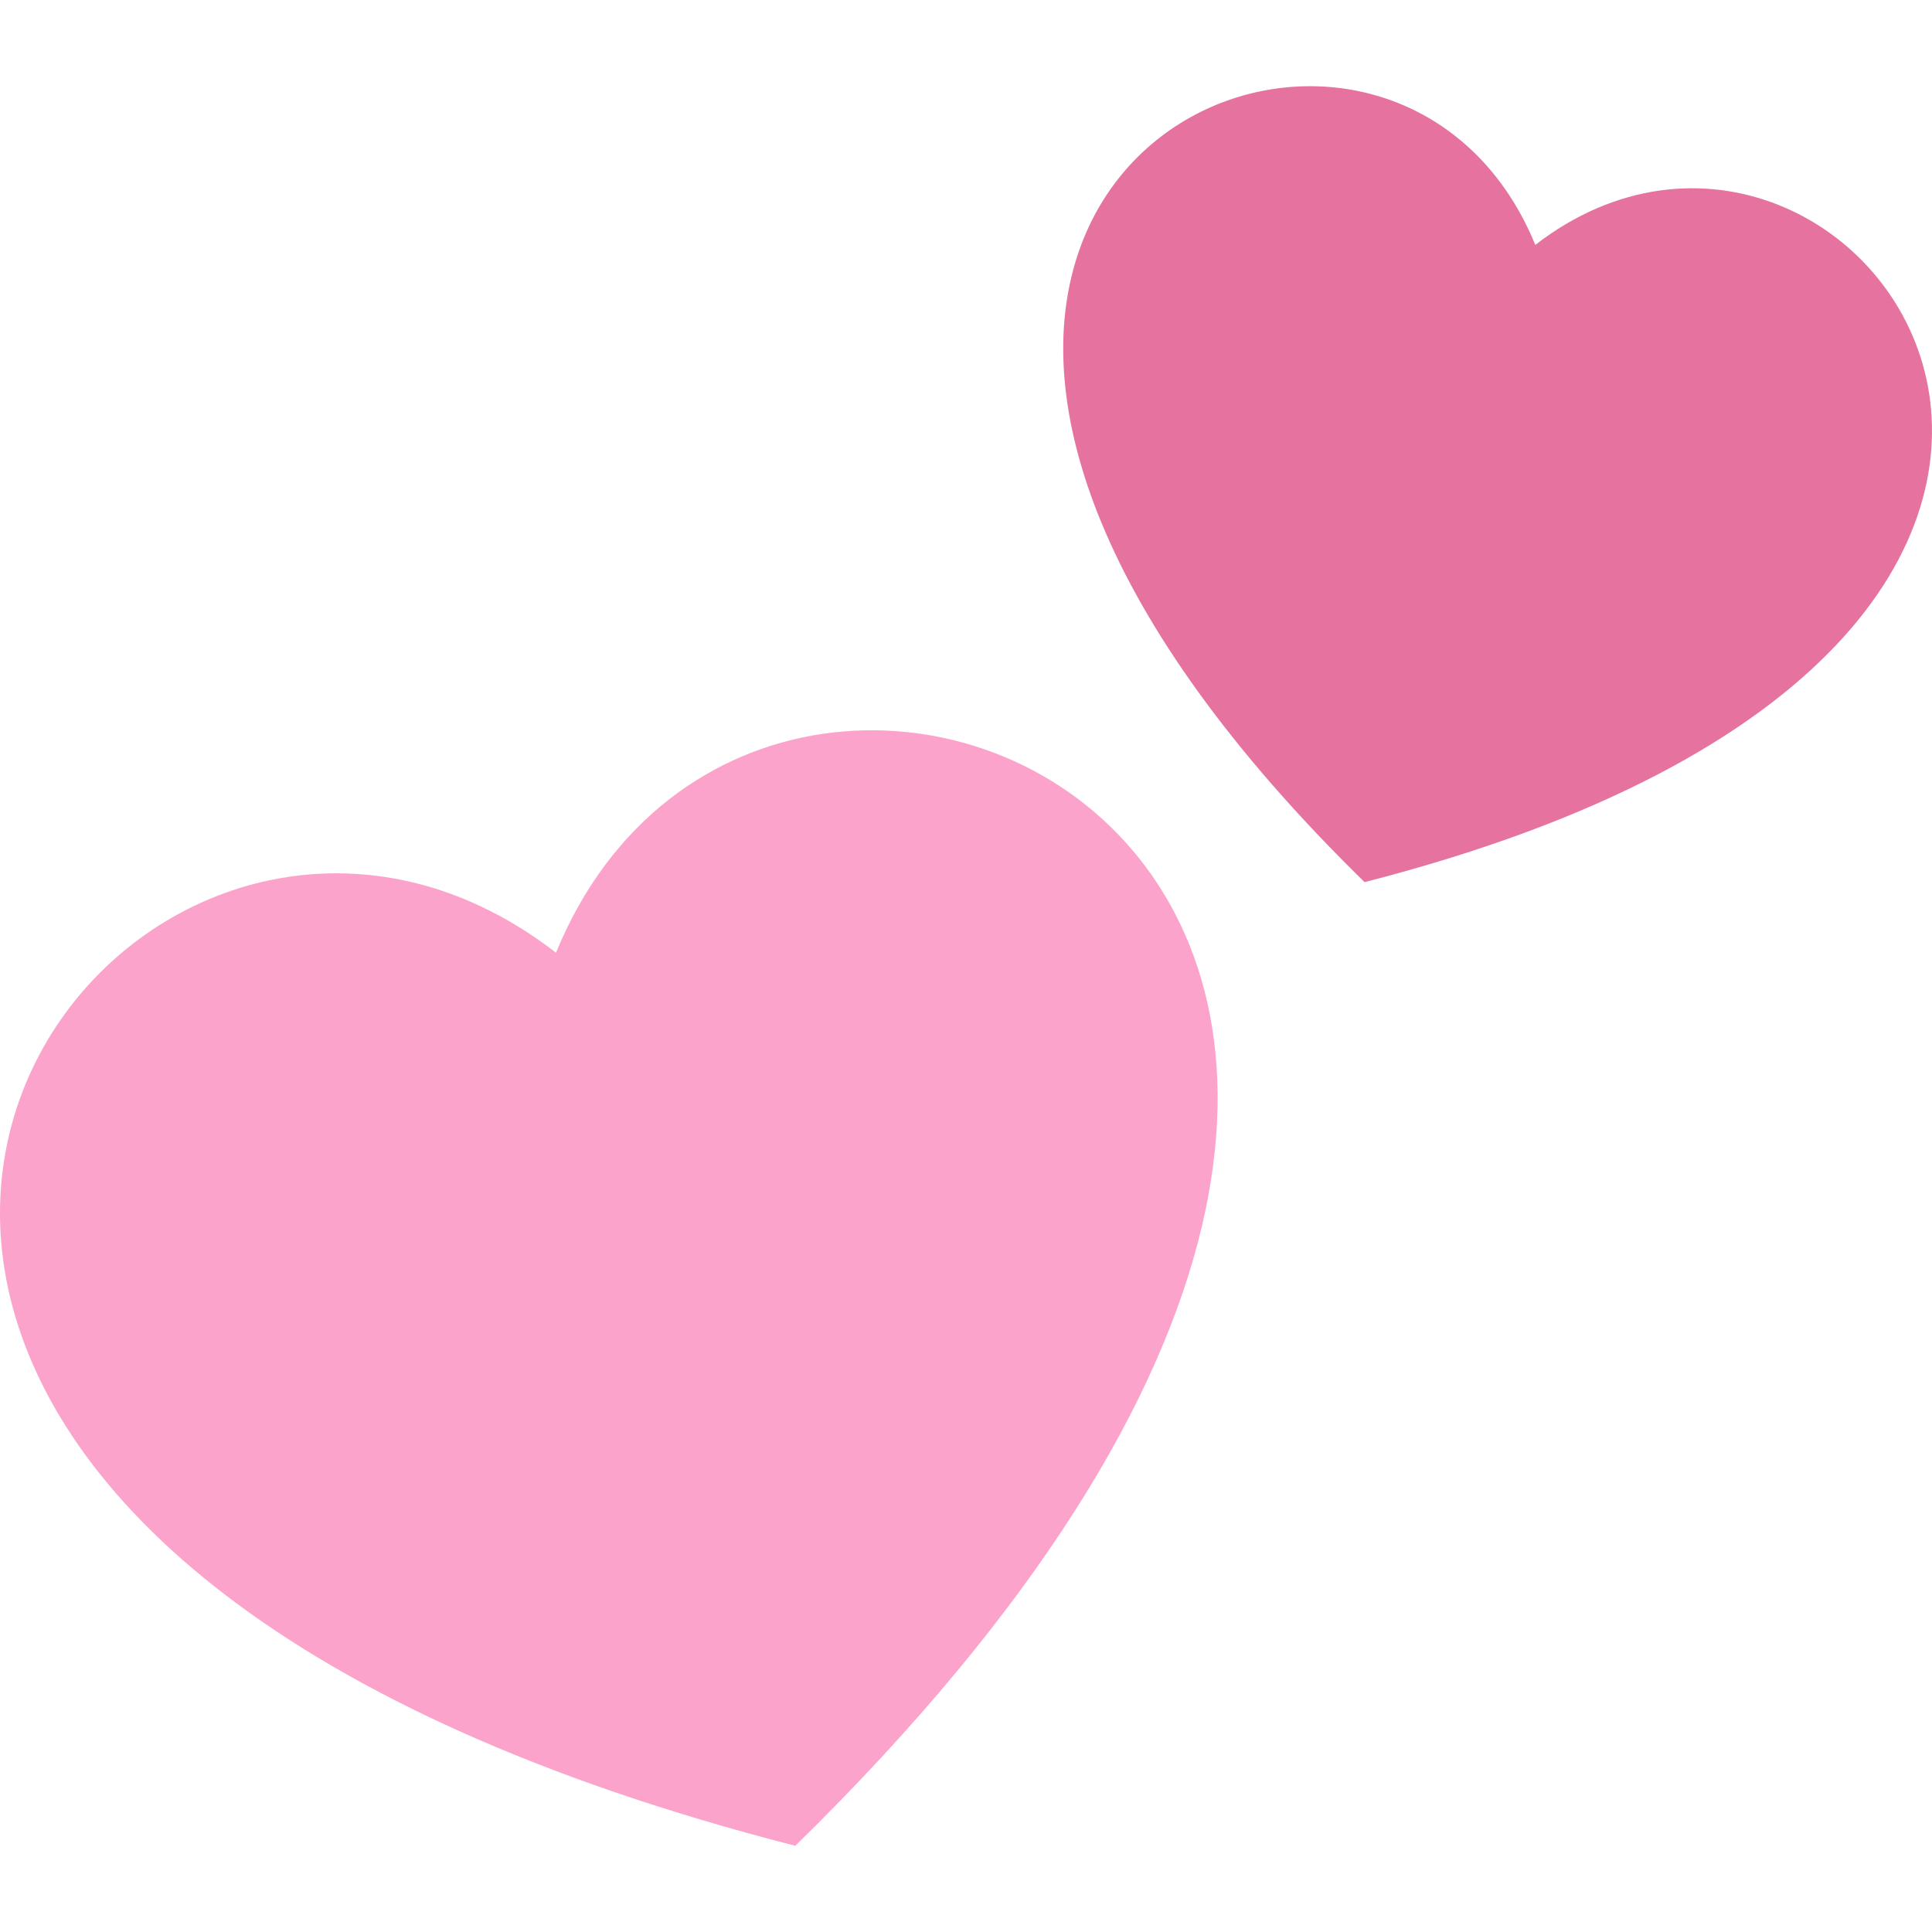<svg xmlns="http://www.w3.org/2000/svg" version="1.1" xmlns:xlink="http://www.w3.org/1999/xlink" width="512" height="512" x="0" y="0" viewBox="0 0 512 512" style="enable-background:new 0 0 512 512" xml:space="preserve" class=""><g><path fill="#fca3cc" d="M67.559 234.183C-21.49 257.187-64.069 418.687 210.762 489.155 470.316 235.149 204.921 112 147.343 252.474c-26.272-20.315-54.85-24.732-79.784-18.291z" opacity="1" data-original="#fca3cc"></path><path fill="#e6739f" d="M364.097 25.137c-63.23-17.554-147.156 67.048-2.475 208.636C612.619 169.416 492.563-1.358 406.871 64.901c-8.986-21.925-25.069-34.849-42.774-39.764z" opacity="1" data-original="#e6739f" class=""></path></g></svg>